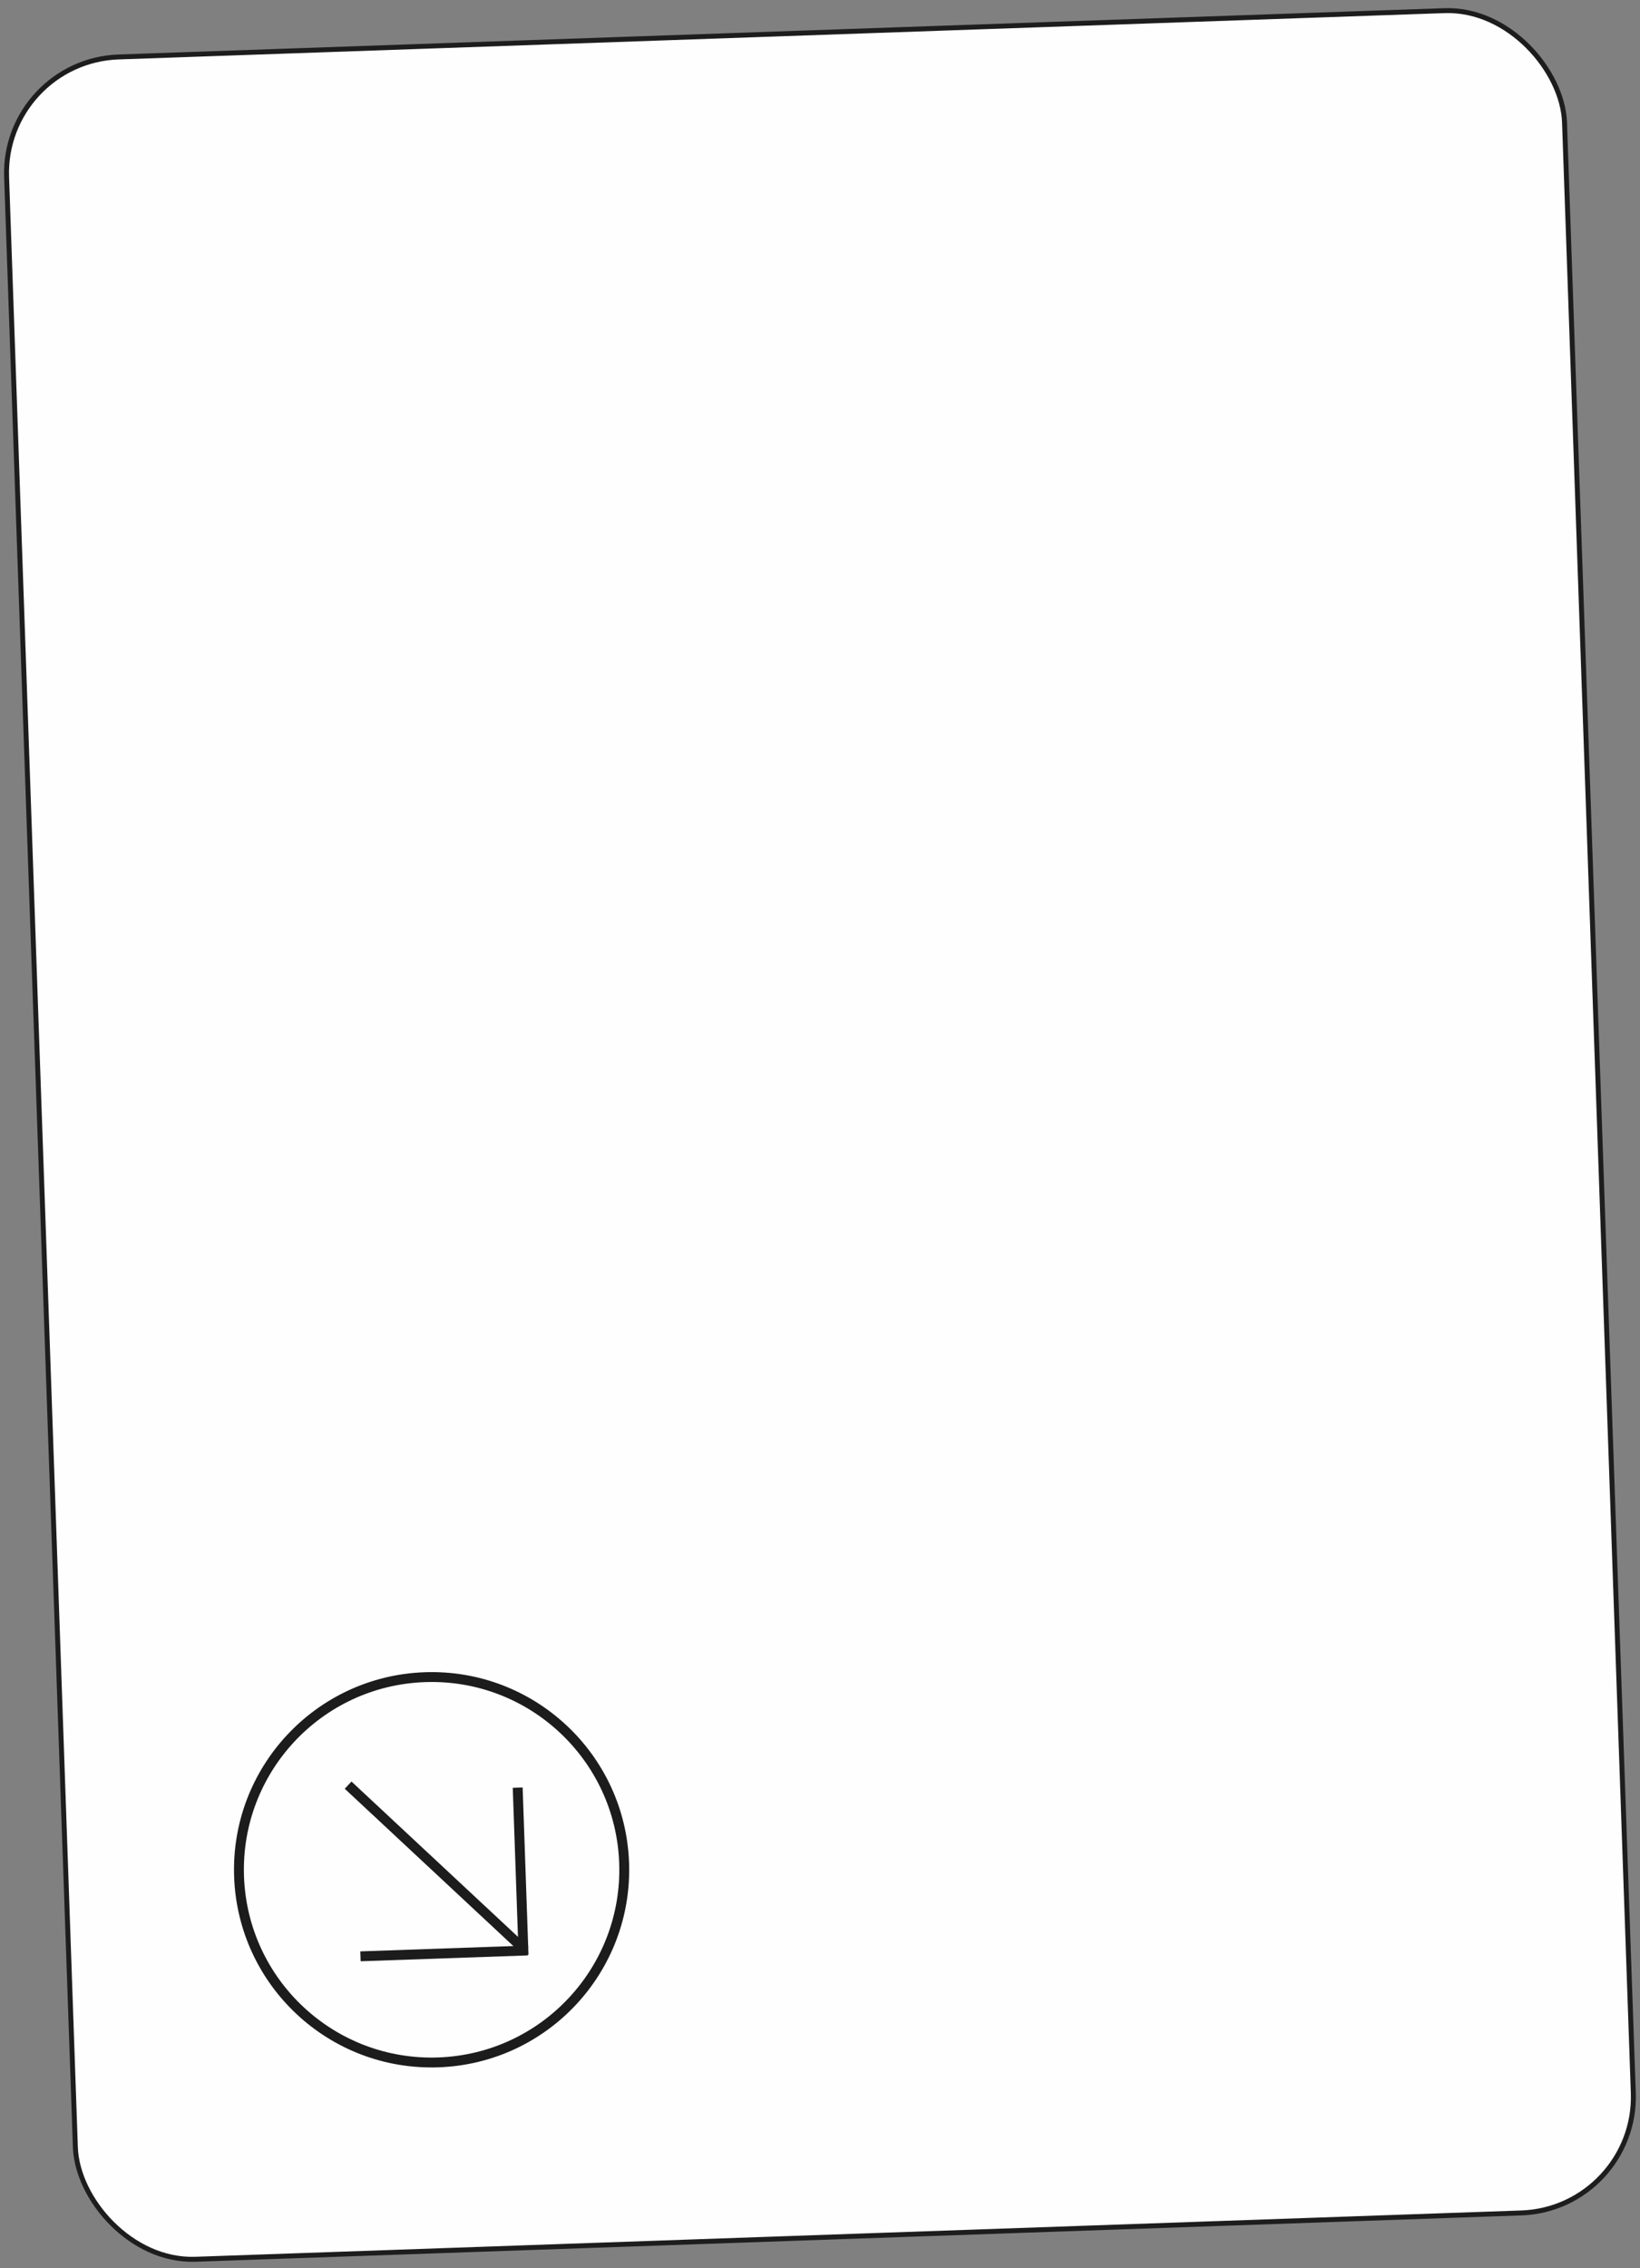 <?xml version="1.0" encoding="UTF-8"?> <svg xmlns="http://www.w3.org/2000/svg" width="332" height="459" viewBox="0 0 332 459" fill="none"><rect x="0" y="0" width="332" height="459" fill="#808080" stroke="none"/><rect x="0.517" y="12.347" width="315.577" height="445.932" rx="23.5" transform="rotate(-2 0.517 12.347)" fill="#FEFEFE"></rect><rect x="0.517" y="12.347" width="315.577" height="445.932" rx="23.5" transform="rotate(-2 0.517 12.347)" stroke="#1D1D1D"></rect><circle cx="87.372" cy="378.372" r="39" transform="rotate(-2 87.372 378.372)" fill="#FEFEFE" stroke="#1C1C1C" stroke-width="2"></circle><line x1="104.802" y1="361.753" x2="105.984" y2="395.593" stroke="#1C1C1C" stroke-width="2"></line><line x1="106.814" y1="394.703" x2="72.974" y2="395.885" stroke="#1C1C1C" stroke-width="2"></line><line x1="70.471" y1="361.244" x2="106.307" y2="394.662" stroke="#1C1C1C" stroke-width="2"></line></svg> 